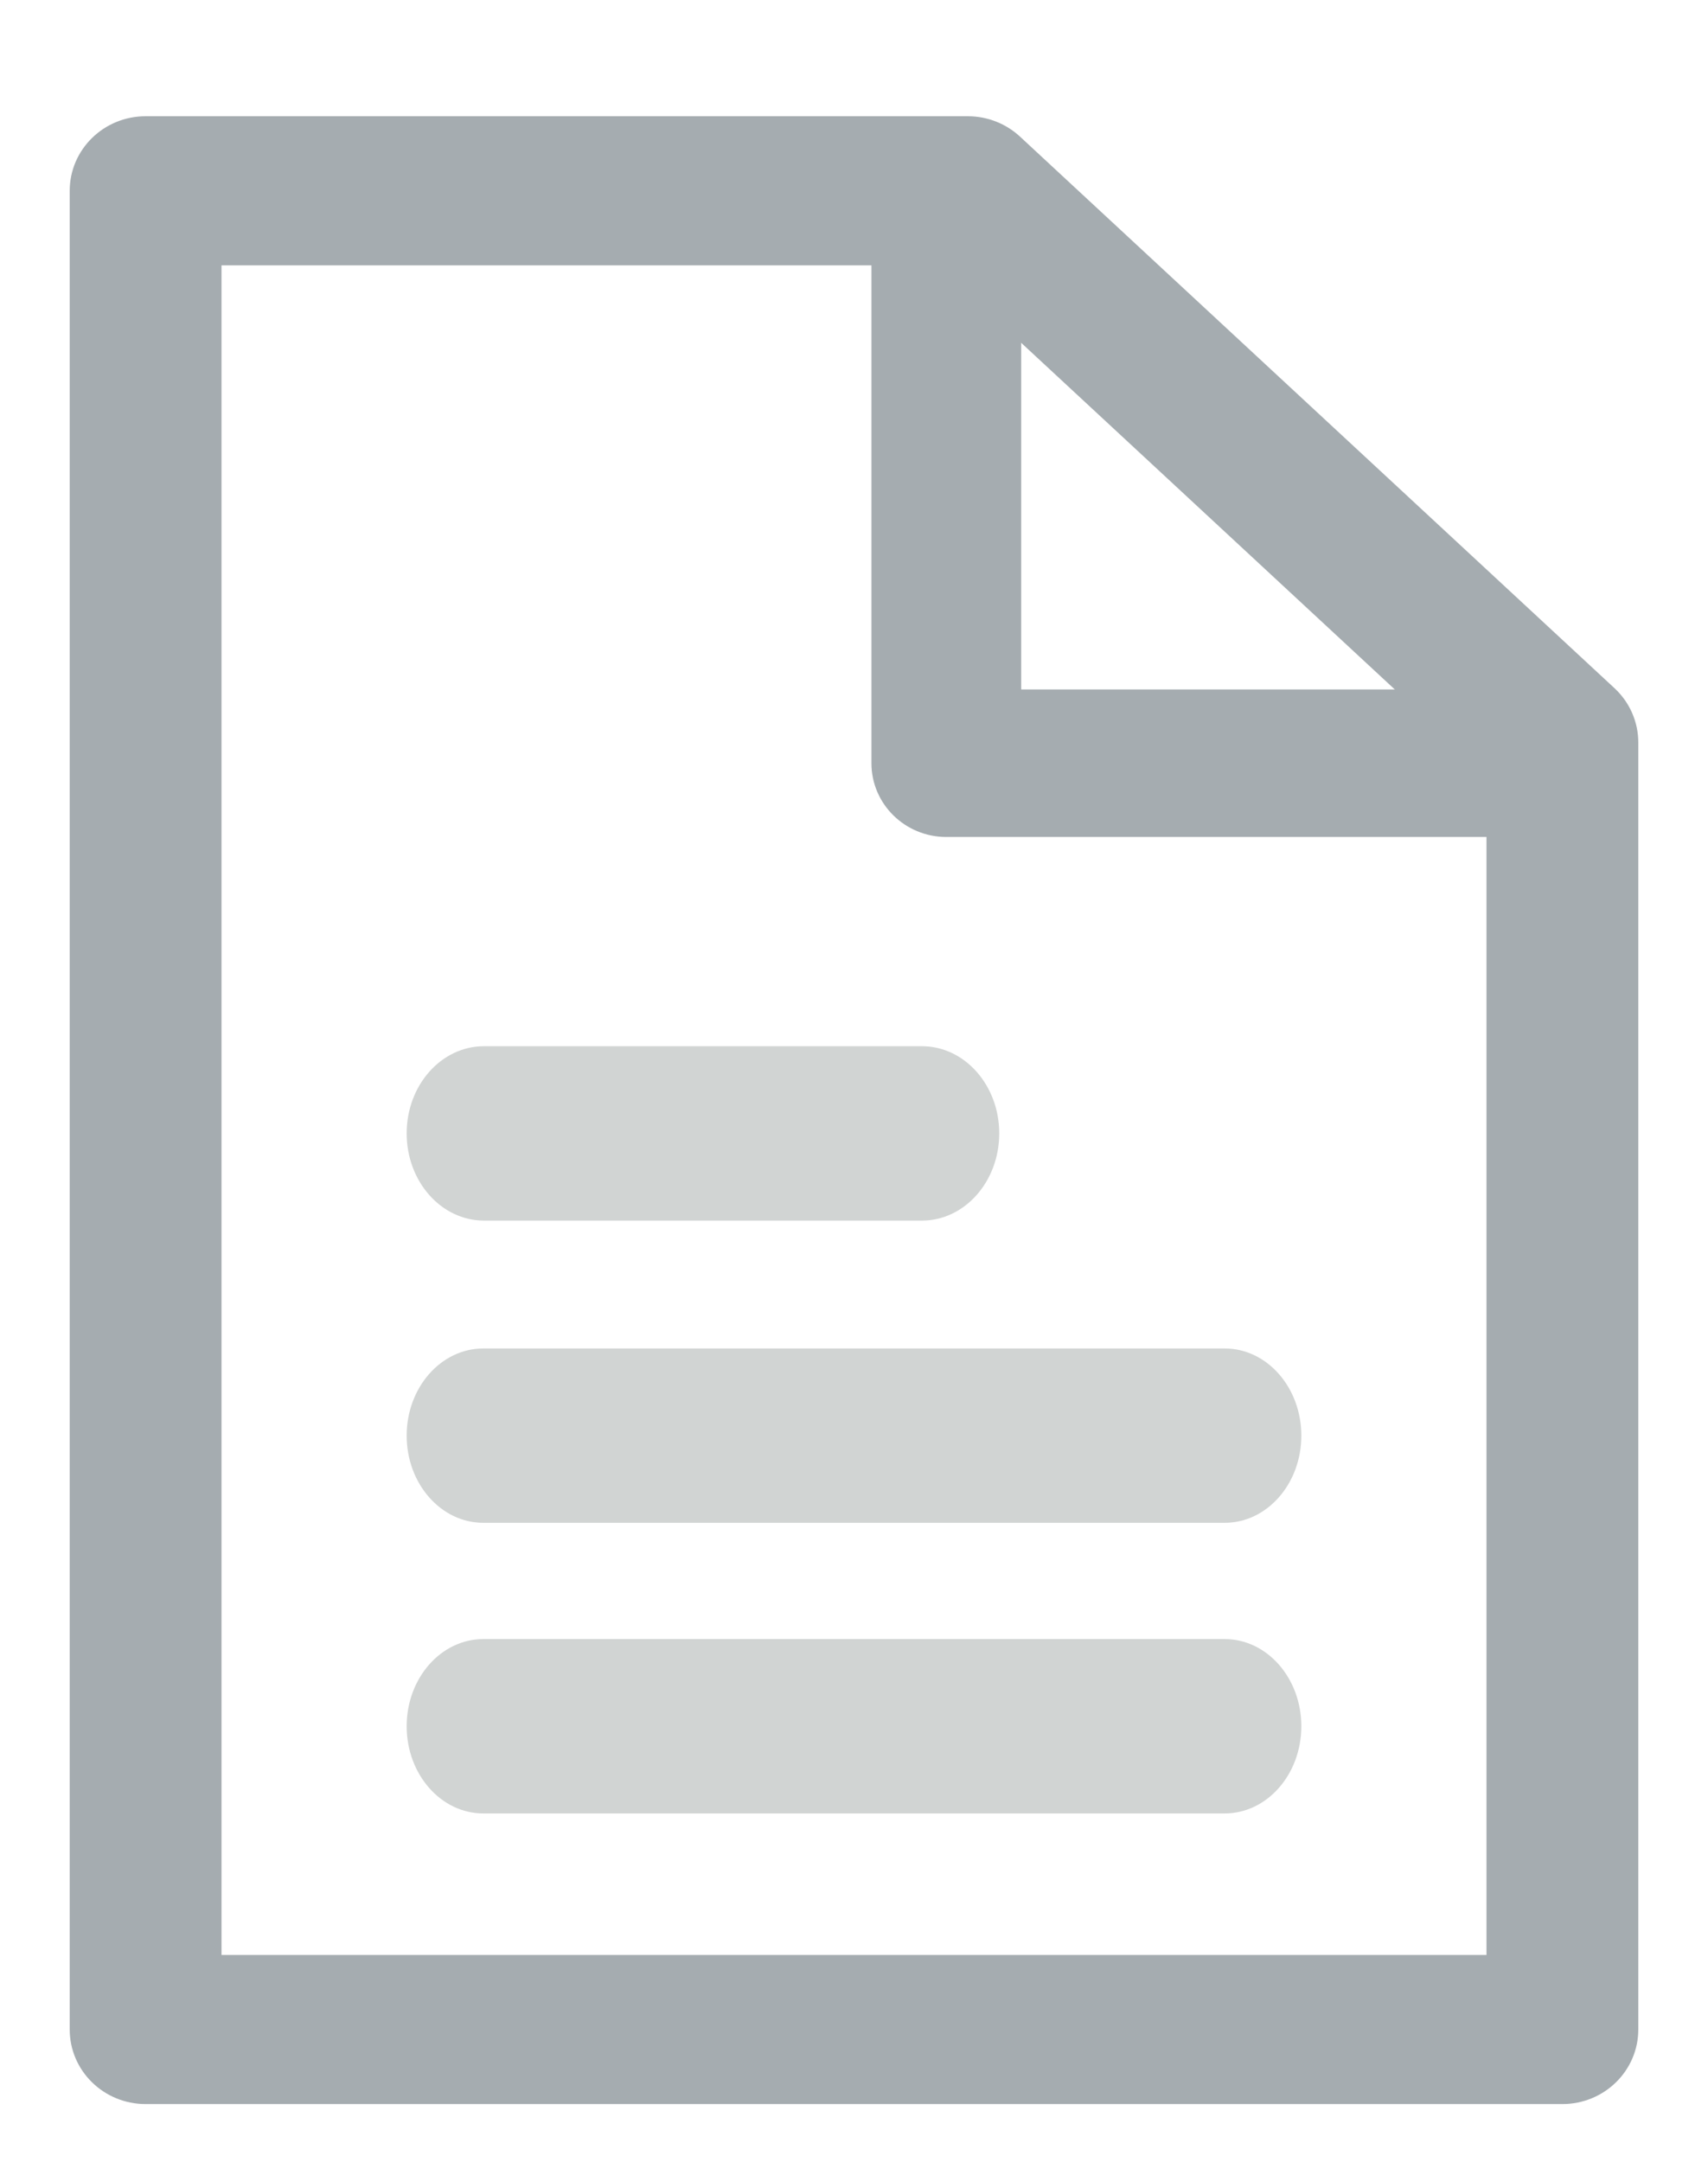 <?xml version="1.0" encoding="UTF-8"?>
<svg width="147px" height="186px" viewBox="0 0 147 186" version="1.1" xmlns="http://www.w3.org/2000/svg" xmlns:xlink="http://www.w3.org/1999/xlink">
    <!-- Generator: Sketch 48.2 (47327) - http://www.bohemiancoding.com/sketch -->
    <title>Artboard 8</title>
    <desc>Created with Sketch.</desc>
    <defs></defs>
    <g id="Mockup-Final" stroke="none" stroke-width="1" fill="none" fill-rule="evenodd">
        <g id="Artboard-8">
            <g id="file-(2)-copy" transform="translate(6, 10)">
                <path d="M13.065,158.175 L121.935,158.175 L121.935,56.629 L74.701,12.825 L13.065,12.825 L13.065,158.175 Z M128.468,171 L6.532,171 C2.924,171 0,168.129 0,164.588 L0,6.412 C0,2.871 2.924,0 6.532,0 L77.298,0 C78.969,0 80.571,0.626 81.786,1.751 L132.955,49.203 C134.26,50.415 135,52.102 135,53.865 L135,164.588 C135,168.129 132.076,171 128.468,171 Z" id="Fill-1" fill="#A5ACB0"></path>
                <path d="M99.4,121 L35.6,121 C31.955,121 29,117.643 29,113.5 C29,109.357 31.955,106 35.6,106 L99.4,106 C103.045,106 106,109.357 106,113.5 C106,117.643 103.045,121 99.4,121" id="Fill-2" fill="#D1D4D3"></path>
                <path d="M73.348,95 L35.652,95 C31.978,95 29,91.643 29,87.5 C29,83.357 31.978,80 35.652,80 L73.348,80 C77.022,80 80,83.357 80,87.5 C80,91.643 77.022,95 73.348,95" id="Fill-3" fill="#D1D4D3"></path>
                <path d="M99.4,146 L35.6,146 C31.955,146 29,142.643 29,138.5 C29,134.357 31.955,131 35.6,131 L99.4,131 C103.045,131 106,134.357 106,138.5 C106,142.643 103.045,146 99.4,146" id="Fill-4" fill="#D1D4D3"></path>
                <path d="M127,62 L75.444,62 C71.885,62 69,59.159 69,55.654 L69,7 L81.889,7 L81.889,49.308 L127,49.308 L127,62" id="Fill-5" fill="#A5ACB0"></path>
            </g>
        </g>
    </g>
</svg>